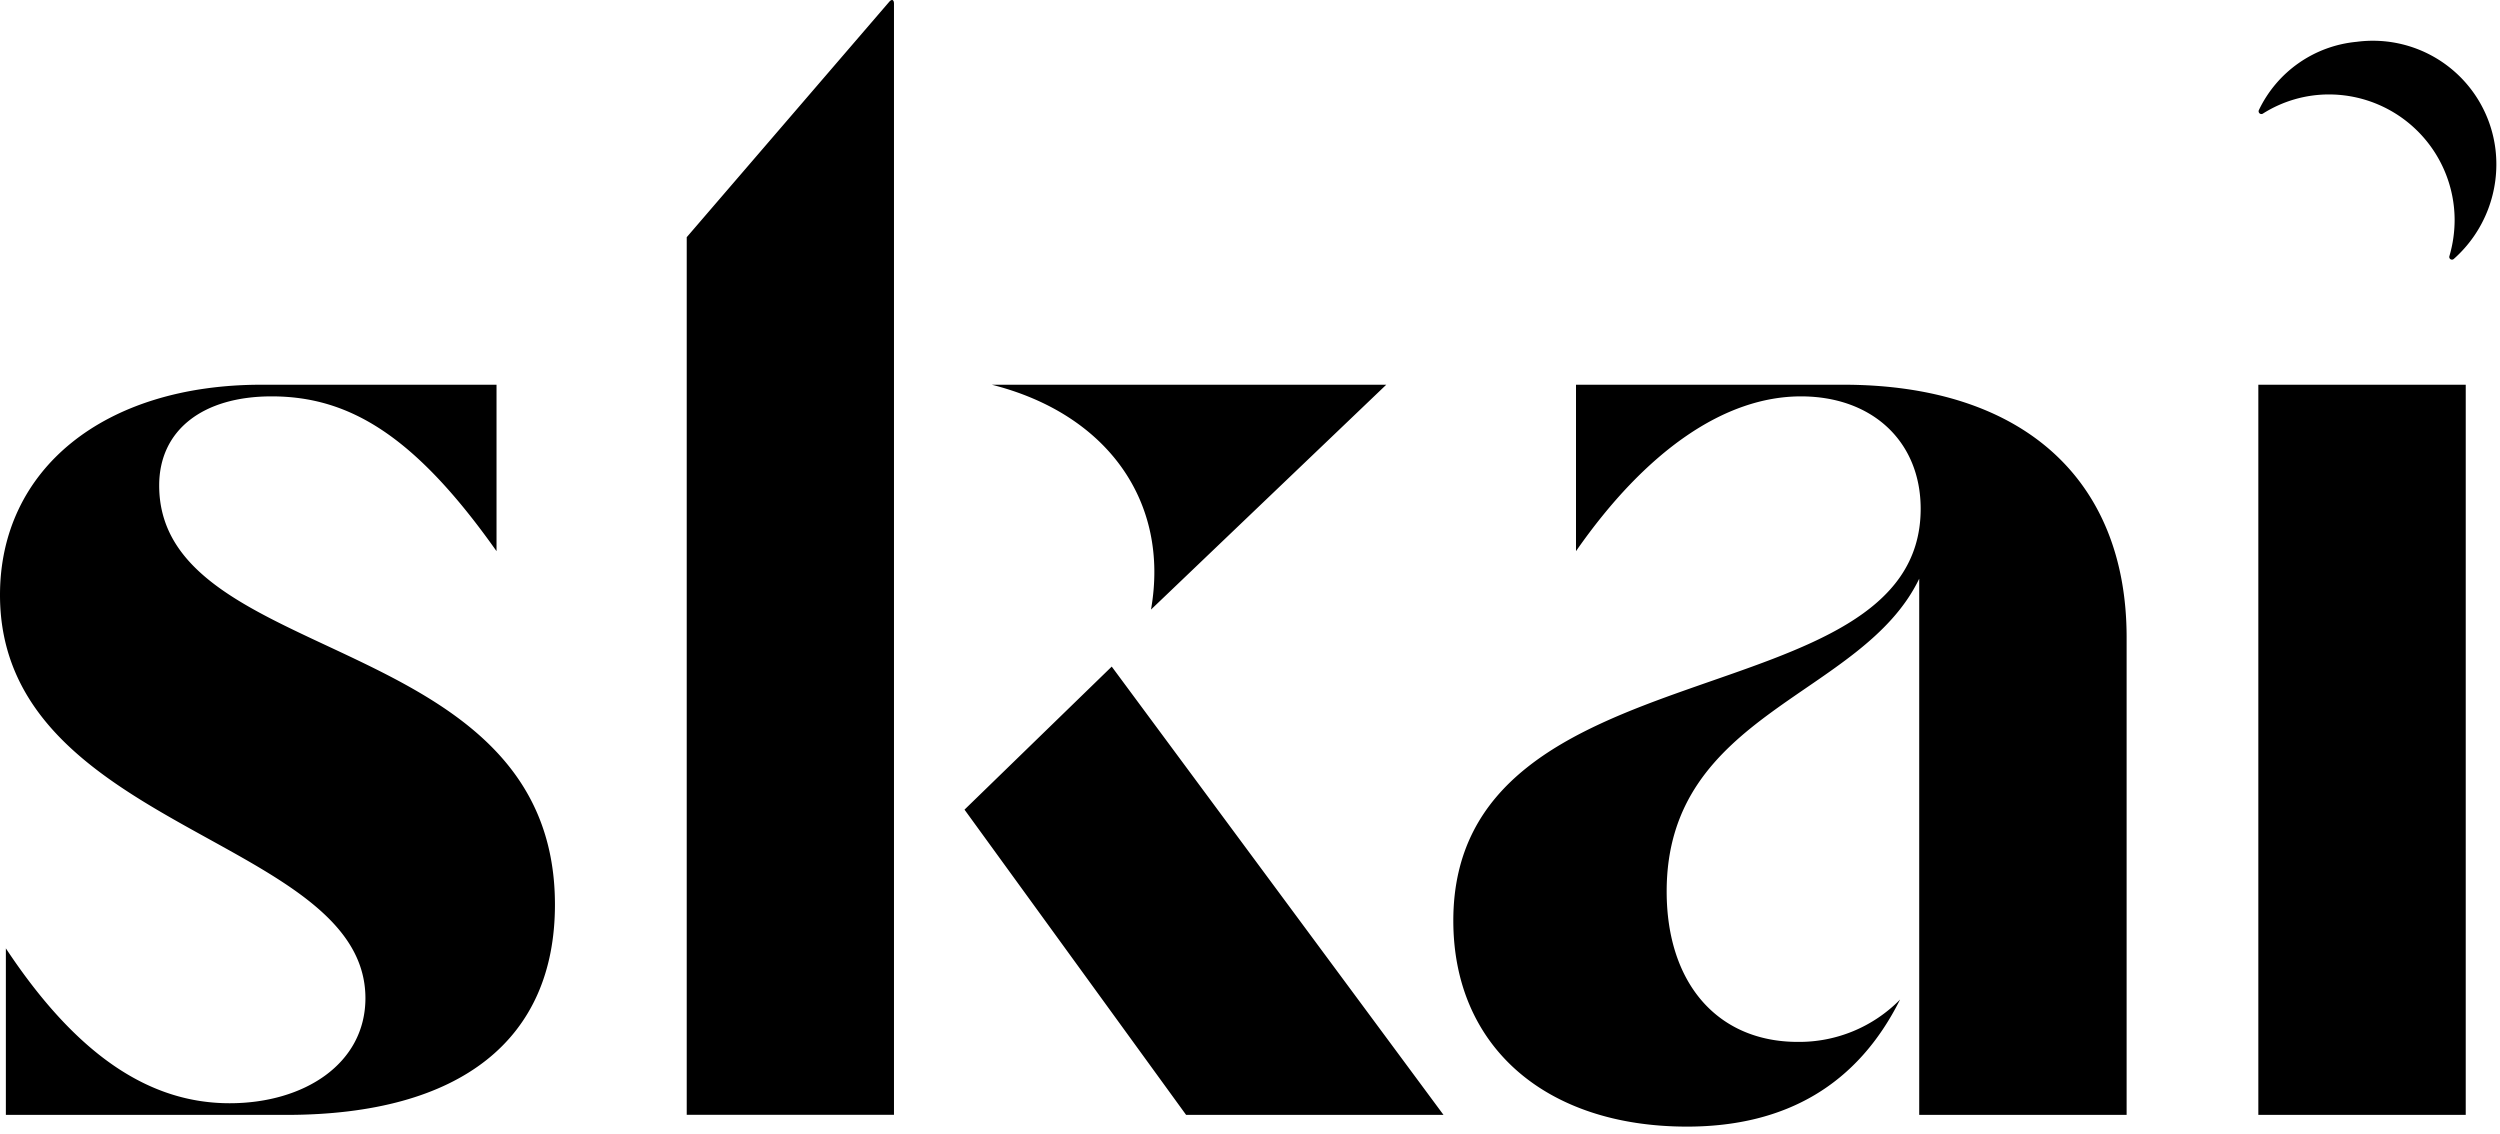 <svg width="324" height="147" fill="none" xmlns="http://www.w3.org/2000/svg"><g clip-path="url(#clip0_1553_76)"><path d="M37.1 144.49H.76v-21.58c9.27 14 18.73 20.07 29 20.07 9.65 0 17.6-5.11 17.6-13.63C47.32 108.53 0 107.58 0 77.11c0-16.28 13.44-27.25 33.88-27.25h30.47v21.57c-10.6-15-19.11-20.06-29.15-20.06-8.89 0-14.57 4.35-14.57 11.55 0 23.65 51.29 18.54 51.29 54.32 0 17.41-12.11 27.25-34.82 27.25zM89 30.74L115.23.25c.35-.41.63-.3.63.23v144H89V30.74zm55.08 55.65l43 58.1h-33.36L125 104.93l19.08-18.54zm35.58-36.53L149.17 79c2.46-14-5.68-25.36-20.63-29.14h51.12zm8.69 69.46c0-36.34 60.57-25.74 60.57-53.38 0-8.7-6.25-14.57-15.52-14.57-9.84 0-20.06 7-29.15 20.06V49.86h34.64c23.11 0 36.72 12.14 36.72 32.74v61.89h-26.88V75C241.35 90.36 216 92.25 216 115.53c0 11.93 6.62 19.5 17 19.5a18.313 18.313 0 0 0 13.25-5.49c-5.49 11-14.76 16.47-27.63 16.47-18.34-.01-30.27-10.41-30.27-26.69zm131.21 25.17V49.86h-26.88v94.63h26.88zm3.86-125.07a16.001 16.001 0 0 0-18-14 15.653 15.653 0 0 0-12.67 8.85.356.356 0 0 0-.025.223.355.355 0 0 0 .316.285.36.36 0 0 0 .219-.048 16 16 0 0 1 8.6-2.49 16.299 16.299 0 0 1 16.26 16.25 16.725 16.725 0 0 1-.68 4.71.348.348 0 0 0 .148.396.351.351 0 0 0 .422-.036 16.383 16.383 0 0 0 5.41-14.14z" fill="#000"></path></g><defs><clipPath id="clip0_1553_76"><path fill="#fff" d="M0 0H323.53V146.01H0z"></path></clipPath></defs></svg>